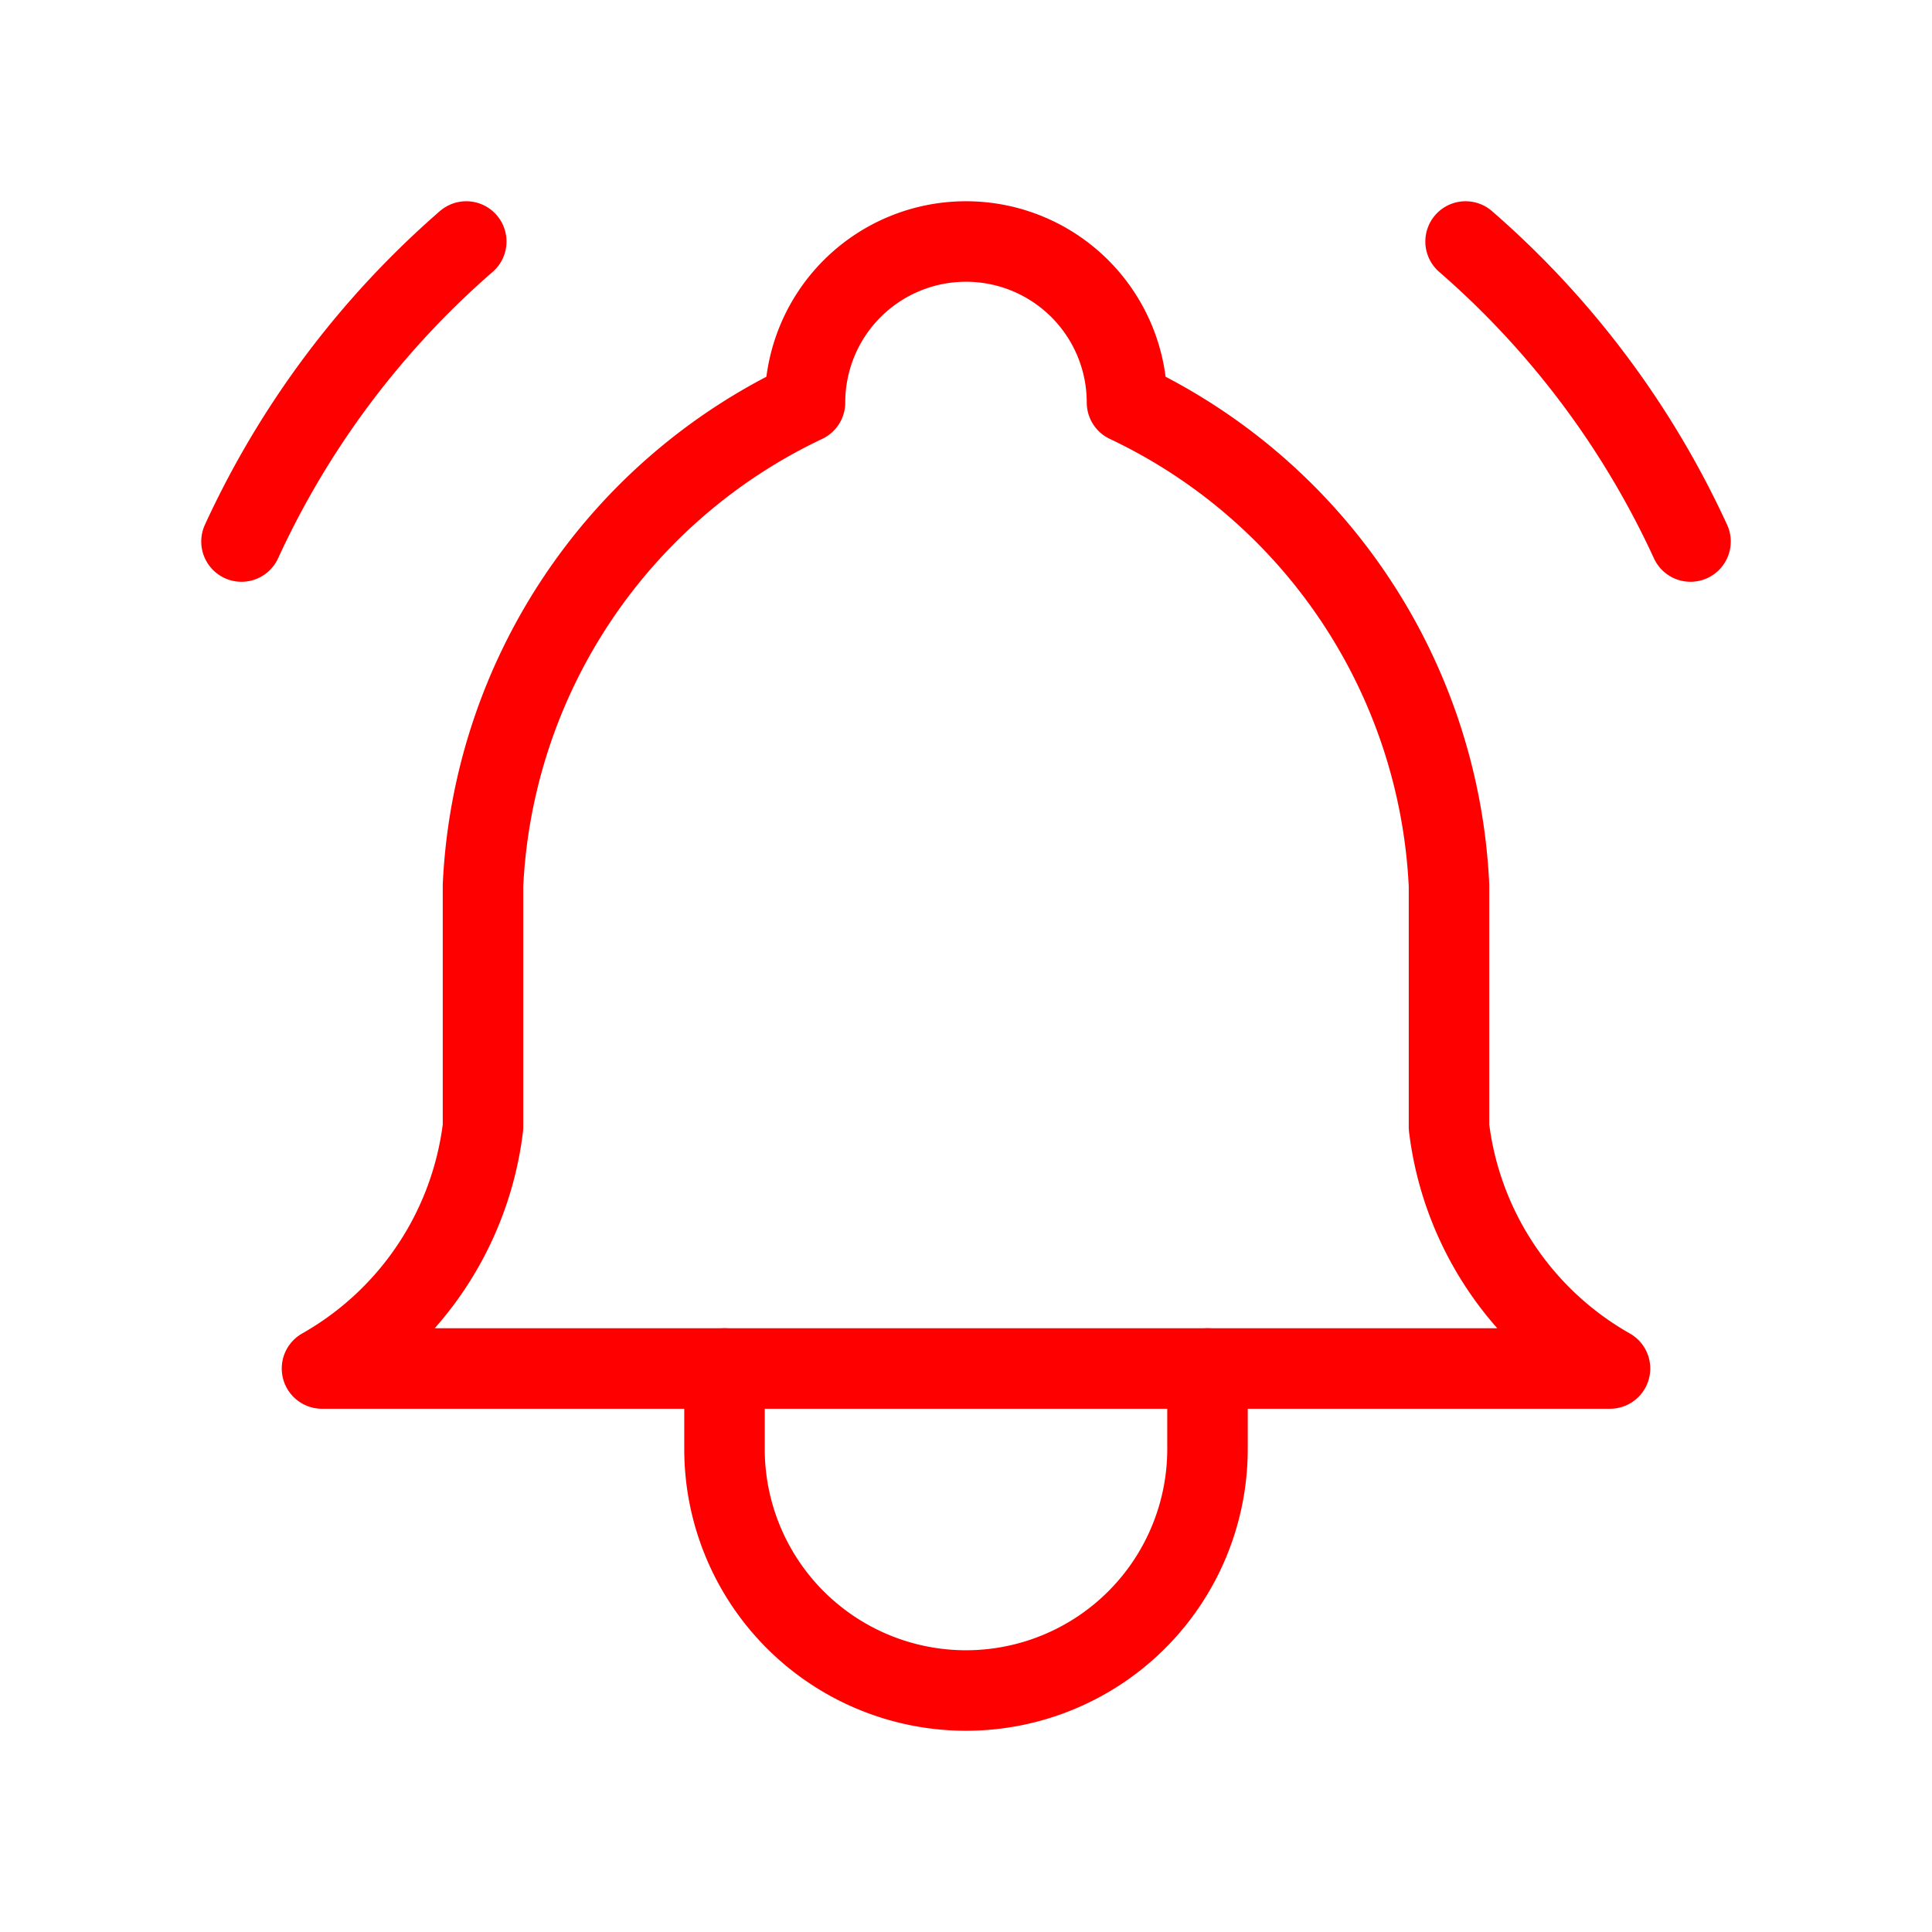 <svg xmlns="http://www.w3.org/2000/svg" width="24" height="24" viewBox="0 0 24 24" fill="none"
    stroke="red" stroke-width="1" stroke-linecap="round" stroke-linejoin="round"
    class="icon icon-tabler icons-tabler-outline icon-tabler-bell-ringing">
    <path stroke="none" d="M0 0h24v24H0z" fill="none" />
    <path d="M10 5a2 2 0 0 1 4 0a7 7 0 0 1 4 6v3a4 4 0 0 0 2 3h-16a4 4 0 0 0 2 -3v-3a7 7 0 0 1 4 -6" />
    <path d="M9 17v1a3 3 0 0 0 6 0v-1" />
    <path d="M21 6.727a11.05 11.05 0 0 0 -2.794 -3.727" />
    <path d="M3 6.727a11.05 11.05 0 0 1 2.792 -3.727" />
</svg>